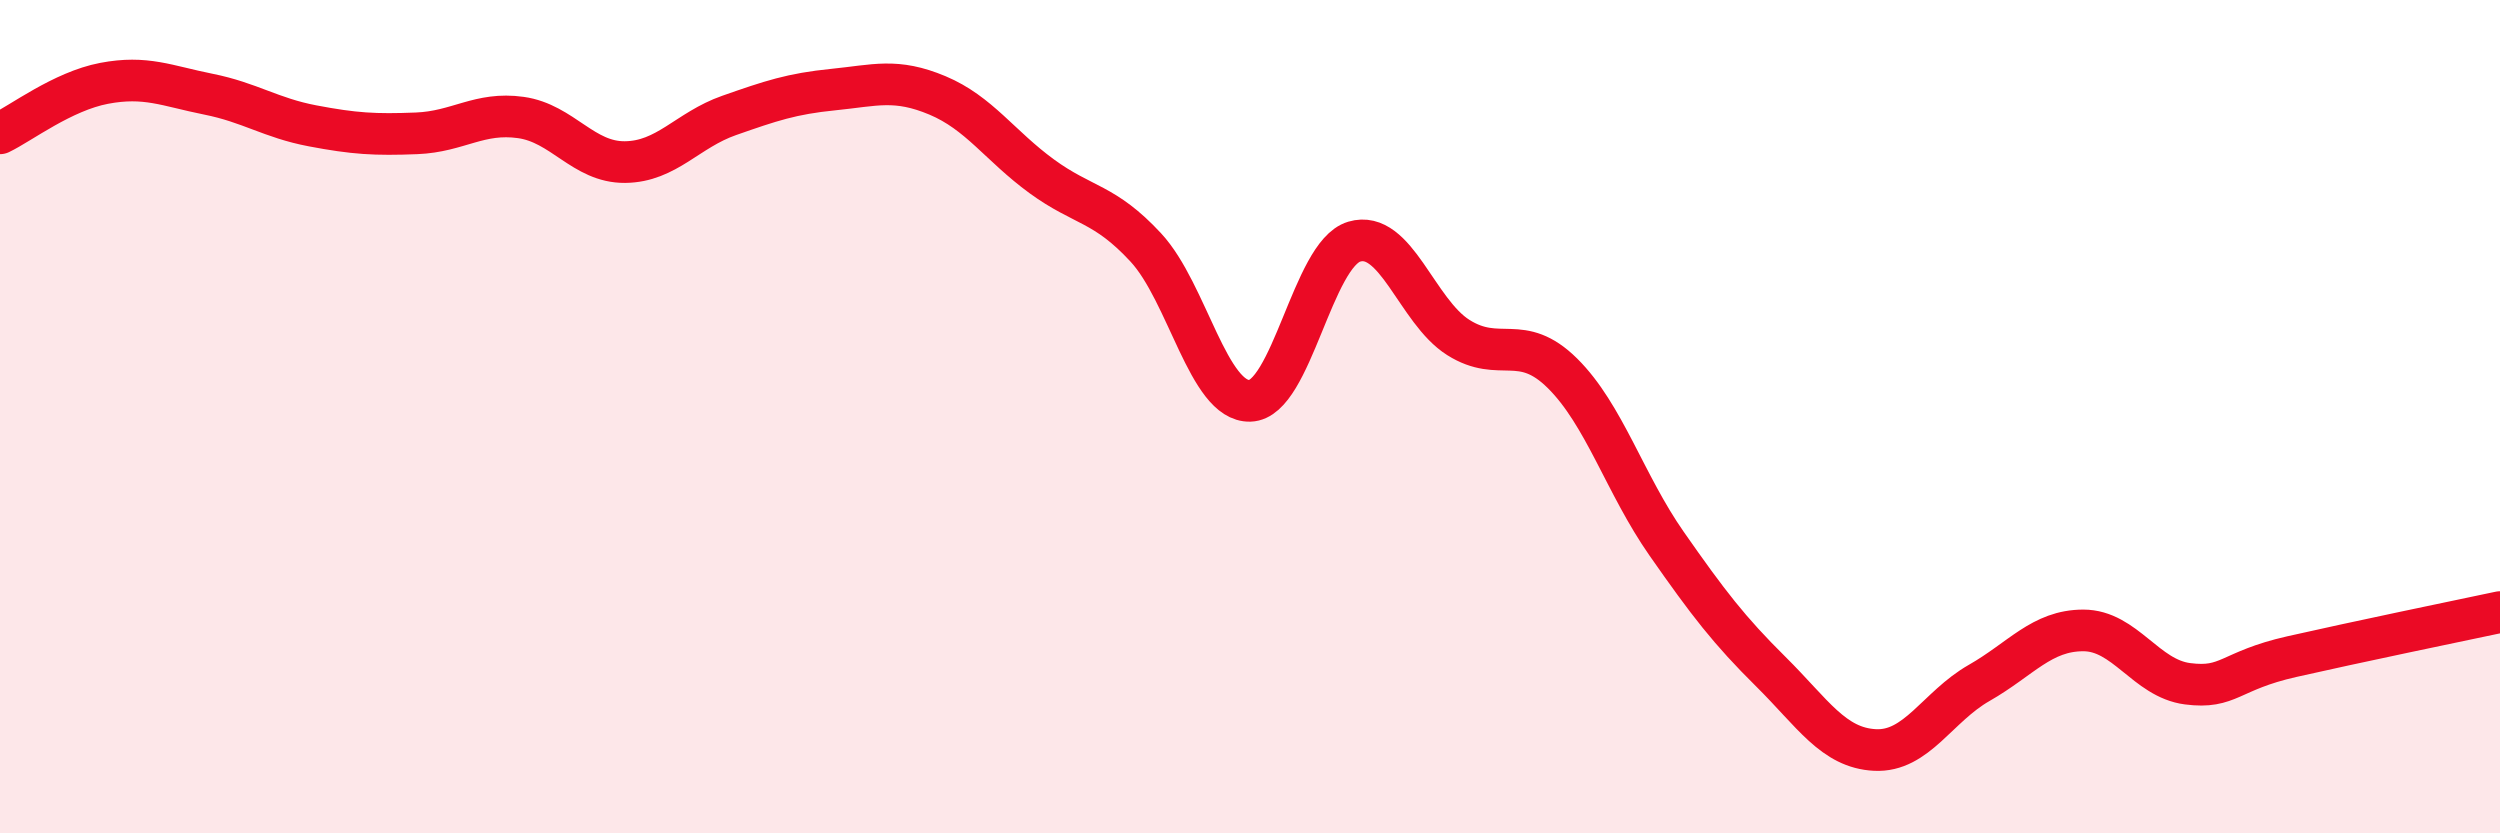 
    <svg width="60" height="20" viewBox="0 0 60 20" xmlns="http://www.w3.org/2000/svg">
      <path
        d="M 0,3.2 C 0.5,2.96 1.5,2.19 2.5,2 C 3.5,1.81 4,2.06 5,2.26 C 6,2.46 6.5,2.83 7.5,3.02 C 8.5,3.21 9,3.24 10,3.2 C 11,3.16 11.5,2.68 12.5,2.82 C 13.5,2.96 14,3.9 15,3.89 C 16,3.88 16.5,3.12 17.5,2.77 C 18.5,2.42 19,2.25 20,2.15 C 21,2.05 21.5,1.87 22.5,2.29 C 23.5,2.71 24,3.5 25,4.23 C 26,4.96 26.5,4.86 27.5,5.94 C 28.5,7.02 29,9.65 30,9.62 C 31,9.59 31.5,6.1 32.5,5.8 C 33.5,5.5 34,7.47 35,8.1 C 36,8.73 36.5,7.97 37.5,8.96 C 38.5,9.95 39,11.62 40,13.05 C 41,14.48 41.5,15.13 42.5,16.12 C 43.5,17.11 44,17.95 45,18 C 46,18.05 46.5,16.96 47.5,16.39 C 48.5,15.82 49,15.13 50,15.13 C 51,15.13 51.5,16.28 52.5,16.41 C 53.5,16.54 53.5,16.1 55,15.76 C 56.5,15.42 59,14.9 60,14.69L60 20L0 20Z"
        fill="#EB0A25"
        opacity="0.1"
        stroke-linecap="round"
        stroke-linejoin="round"
      />
      <path
        d="M 0,3.2 C 0.5,2.96 1.5,2.19 2.5,2 C 3.5,1.81 4,2.06 5,2.26 C 6,2.46 6.5,2.83 7.5,3.02 C 8.5,3.21 9,3.24 10,3.2 C 11,3.16 11.5,2.68 12.5,2.82 C 13.5,2.96 14,3.9 15,3.89 C 16,3.88 16.5,3.12 17.5,2.77 C 18.5,2.42 19,2.25 20,2.15 C 21,2.05 21.5,1.87 22.5,2.29 C 23.5,2.71 24,3.5 25,4.23 C 26,4.96 26.5,4.86 27.5,5.94 C 28.5,7.02 29,9.65 30,9.62 C 31,9.59 31.5,6.1 32.5,5.8 C 33.5,5.5 34,7.47 35,8.1 C 36,8.73 36.5,7.97 37.5,8.96 C 38.5,9.95 39,11.62 40,13.05 C 41,14.48 41.5,15.13 42.5,16.12 C 43.5,17.11 44,17.95 45,18 C 46,18.05 46.5,16.96 47.5,16.39 C 48.5,15.82 49,15.13 50,15.13 C 51,15.13 51.5,16.28 52.5,16.41 C 53.5,16.54 53.5,16.1 55,15.76 C 56.5,15.42 59,14.9 60,14.69"
        stroke="#EB0A25"
        stroke-width="1"
        fill="none"
        stroke-linecap="round"
        stroke-linejoin="round"
      />
    </svg>
  